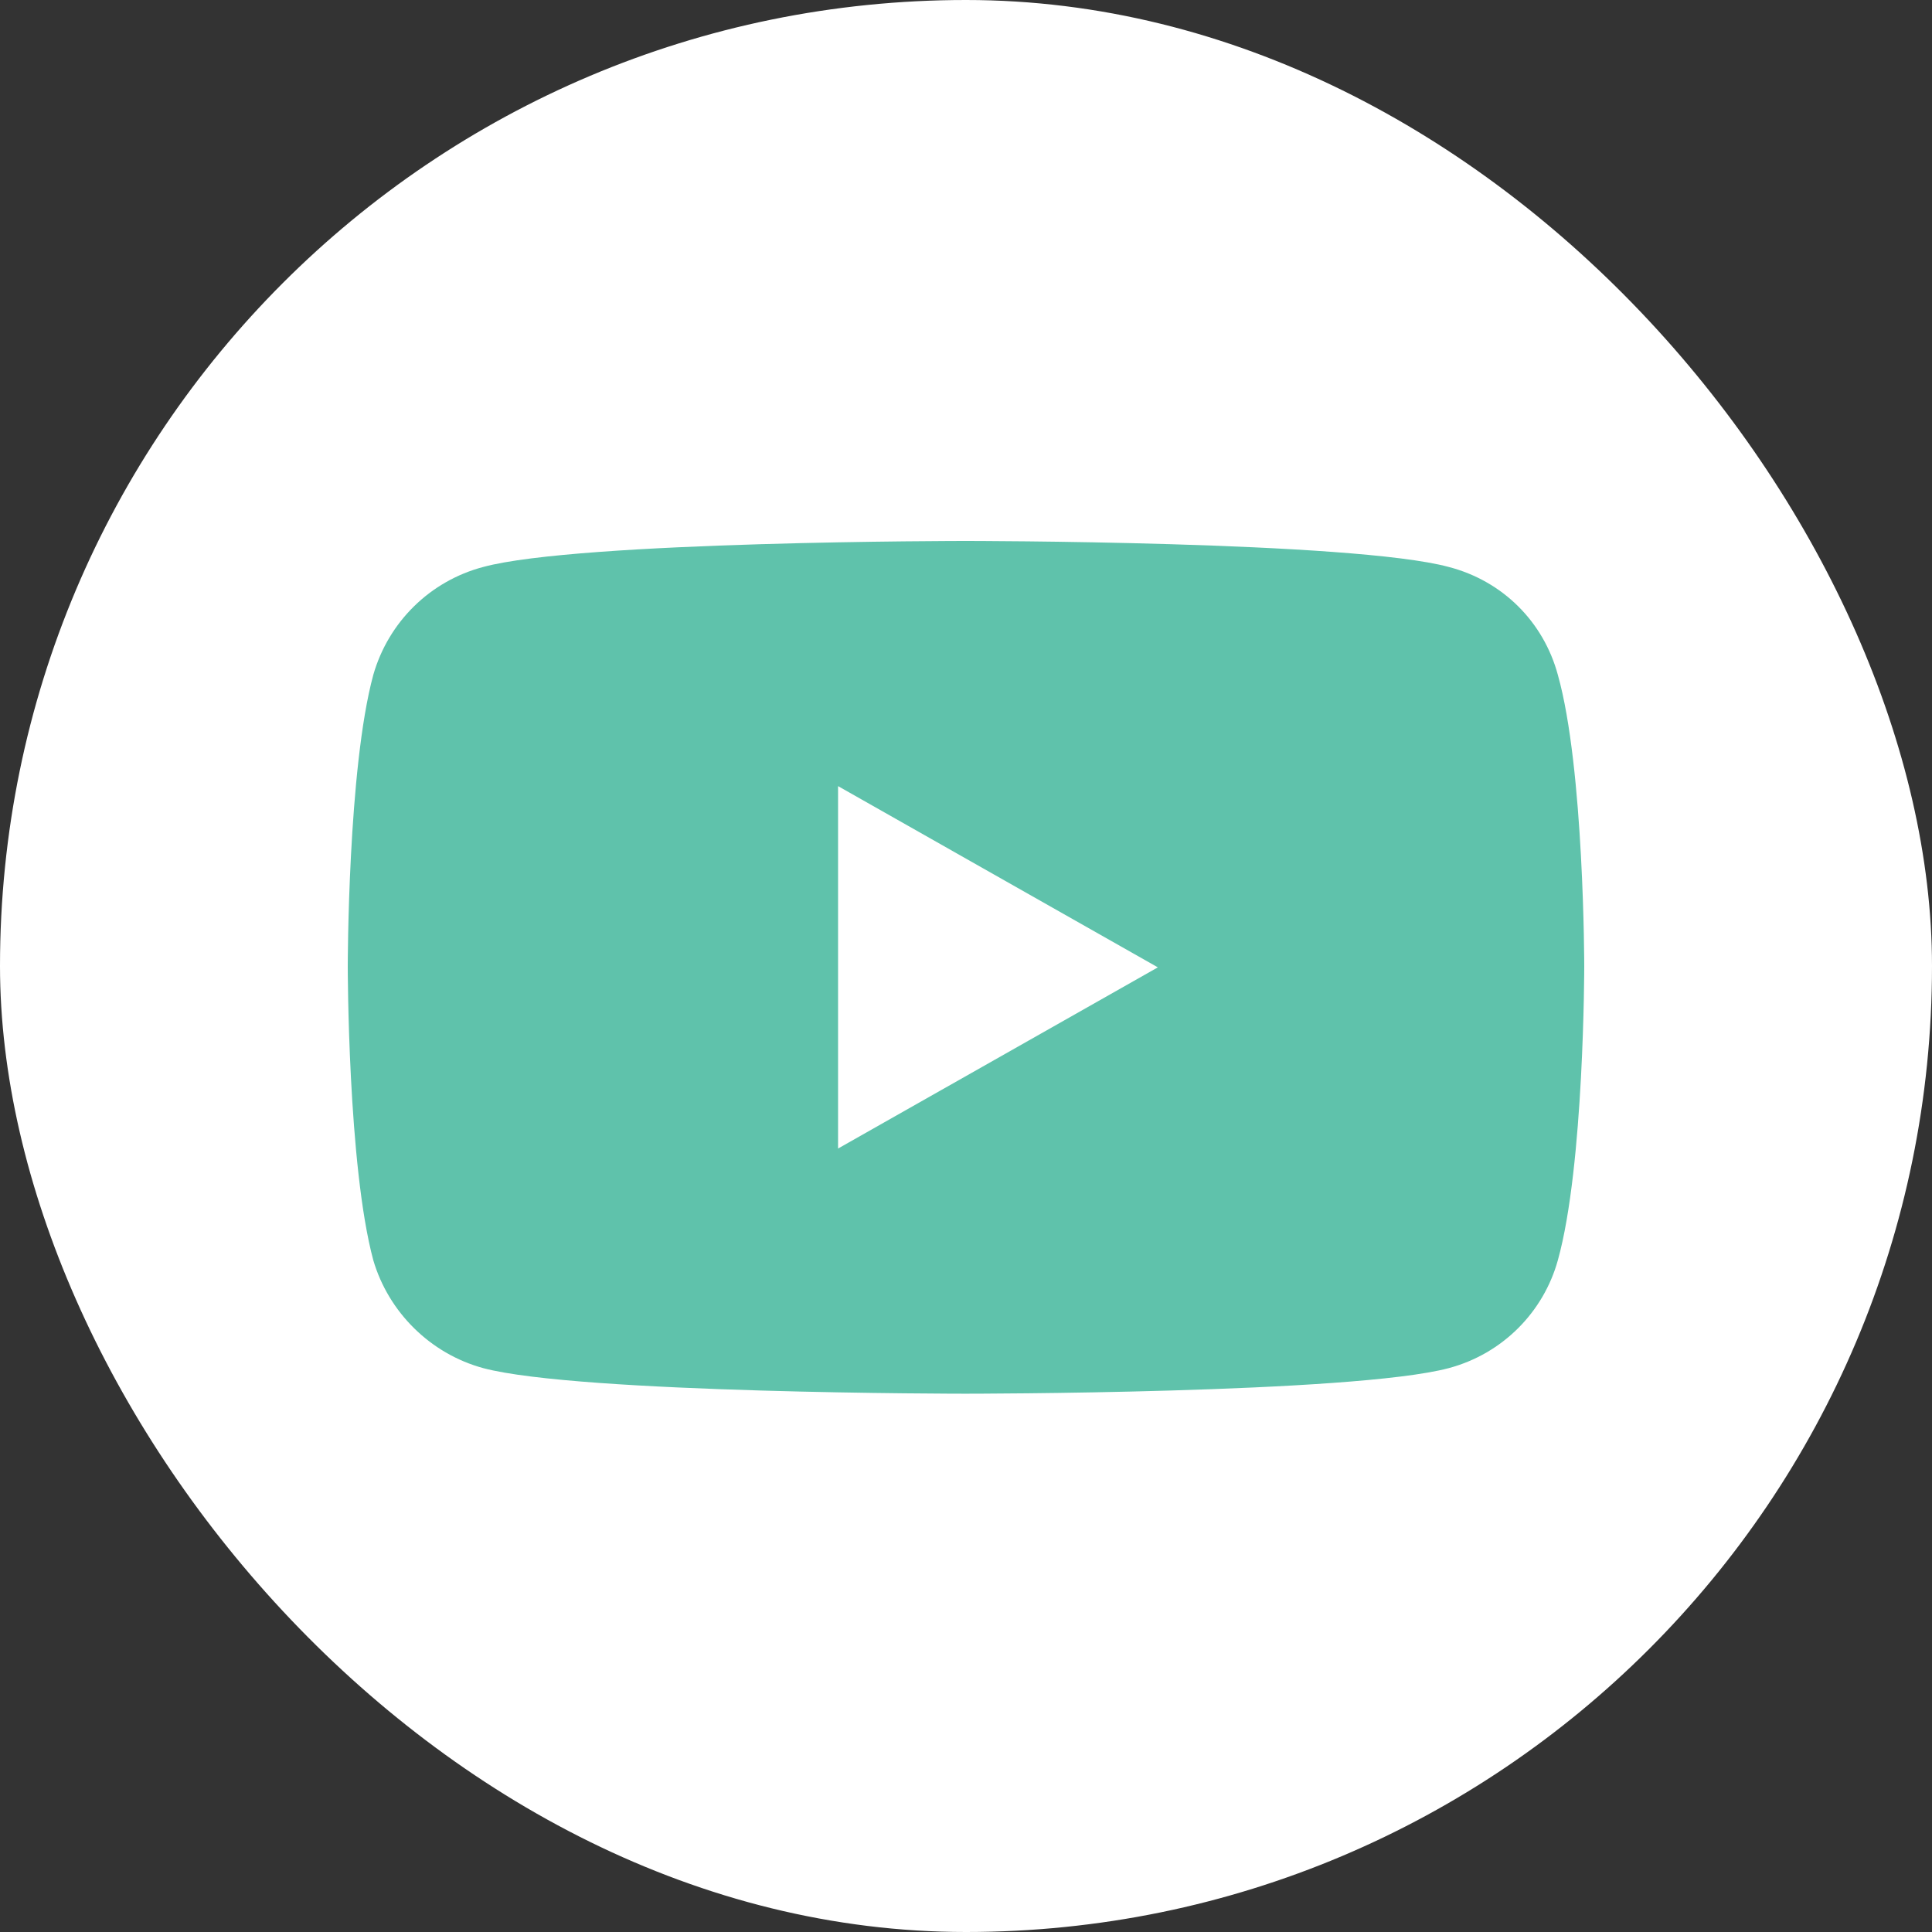 <?xml version="1.0" encoding="UTF-8"?> <svg xmlns="http://www.w3.org/2000/svg" width="50" height="50" viewBox="0 0 50 50" fill="none"><rect x="0" y="0" width="50" height="50" fill="#333333" stroke="none"/><rect width="50" height="50" rx="25" fill="white"></rect><path d="M24.983 36.069C24.983 36.069 35.008 36.069 37.494 35.407C38.894 35.032 39.947 33.95 40.317 32.615C41 30.166 41 25.012 41 25.012C41 25.012 41 19.892 40.317 17.465C39.947 16.097 38.894 15.037 37.494 14.673C35.008 14 24.983 14 24.983 14C24.983 14 14.981 14 12.506 14.673C11.128 15.037 10.053 16.097 9.661 17.465C9 19.892 9 25.012 9 25.012C9 25.012 9 30.166 9.661 32.615C10.053 33.95 11.128 35.032 12.506 35.407C14.981 36.069 24.983 36.069 24.983 36.069Z" fill="#5FC2AB"></path><path d="M29.965 25.035L21.689 20.345V29.724L29.965 25.035Z" fill="white"></path></svg> 